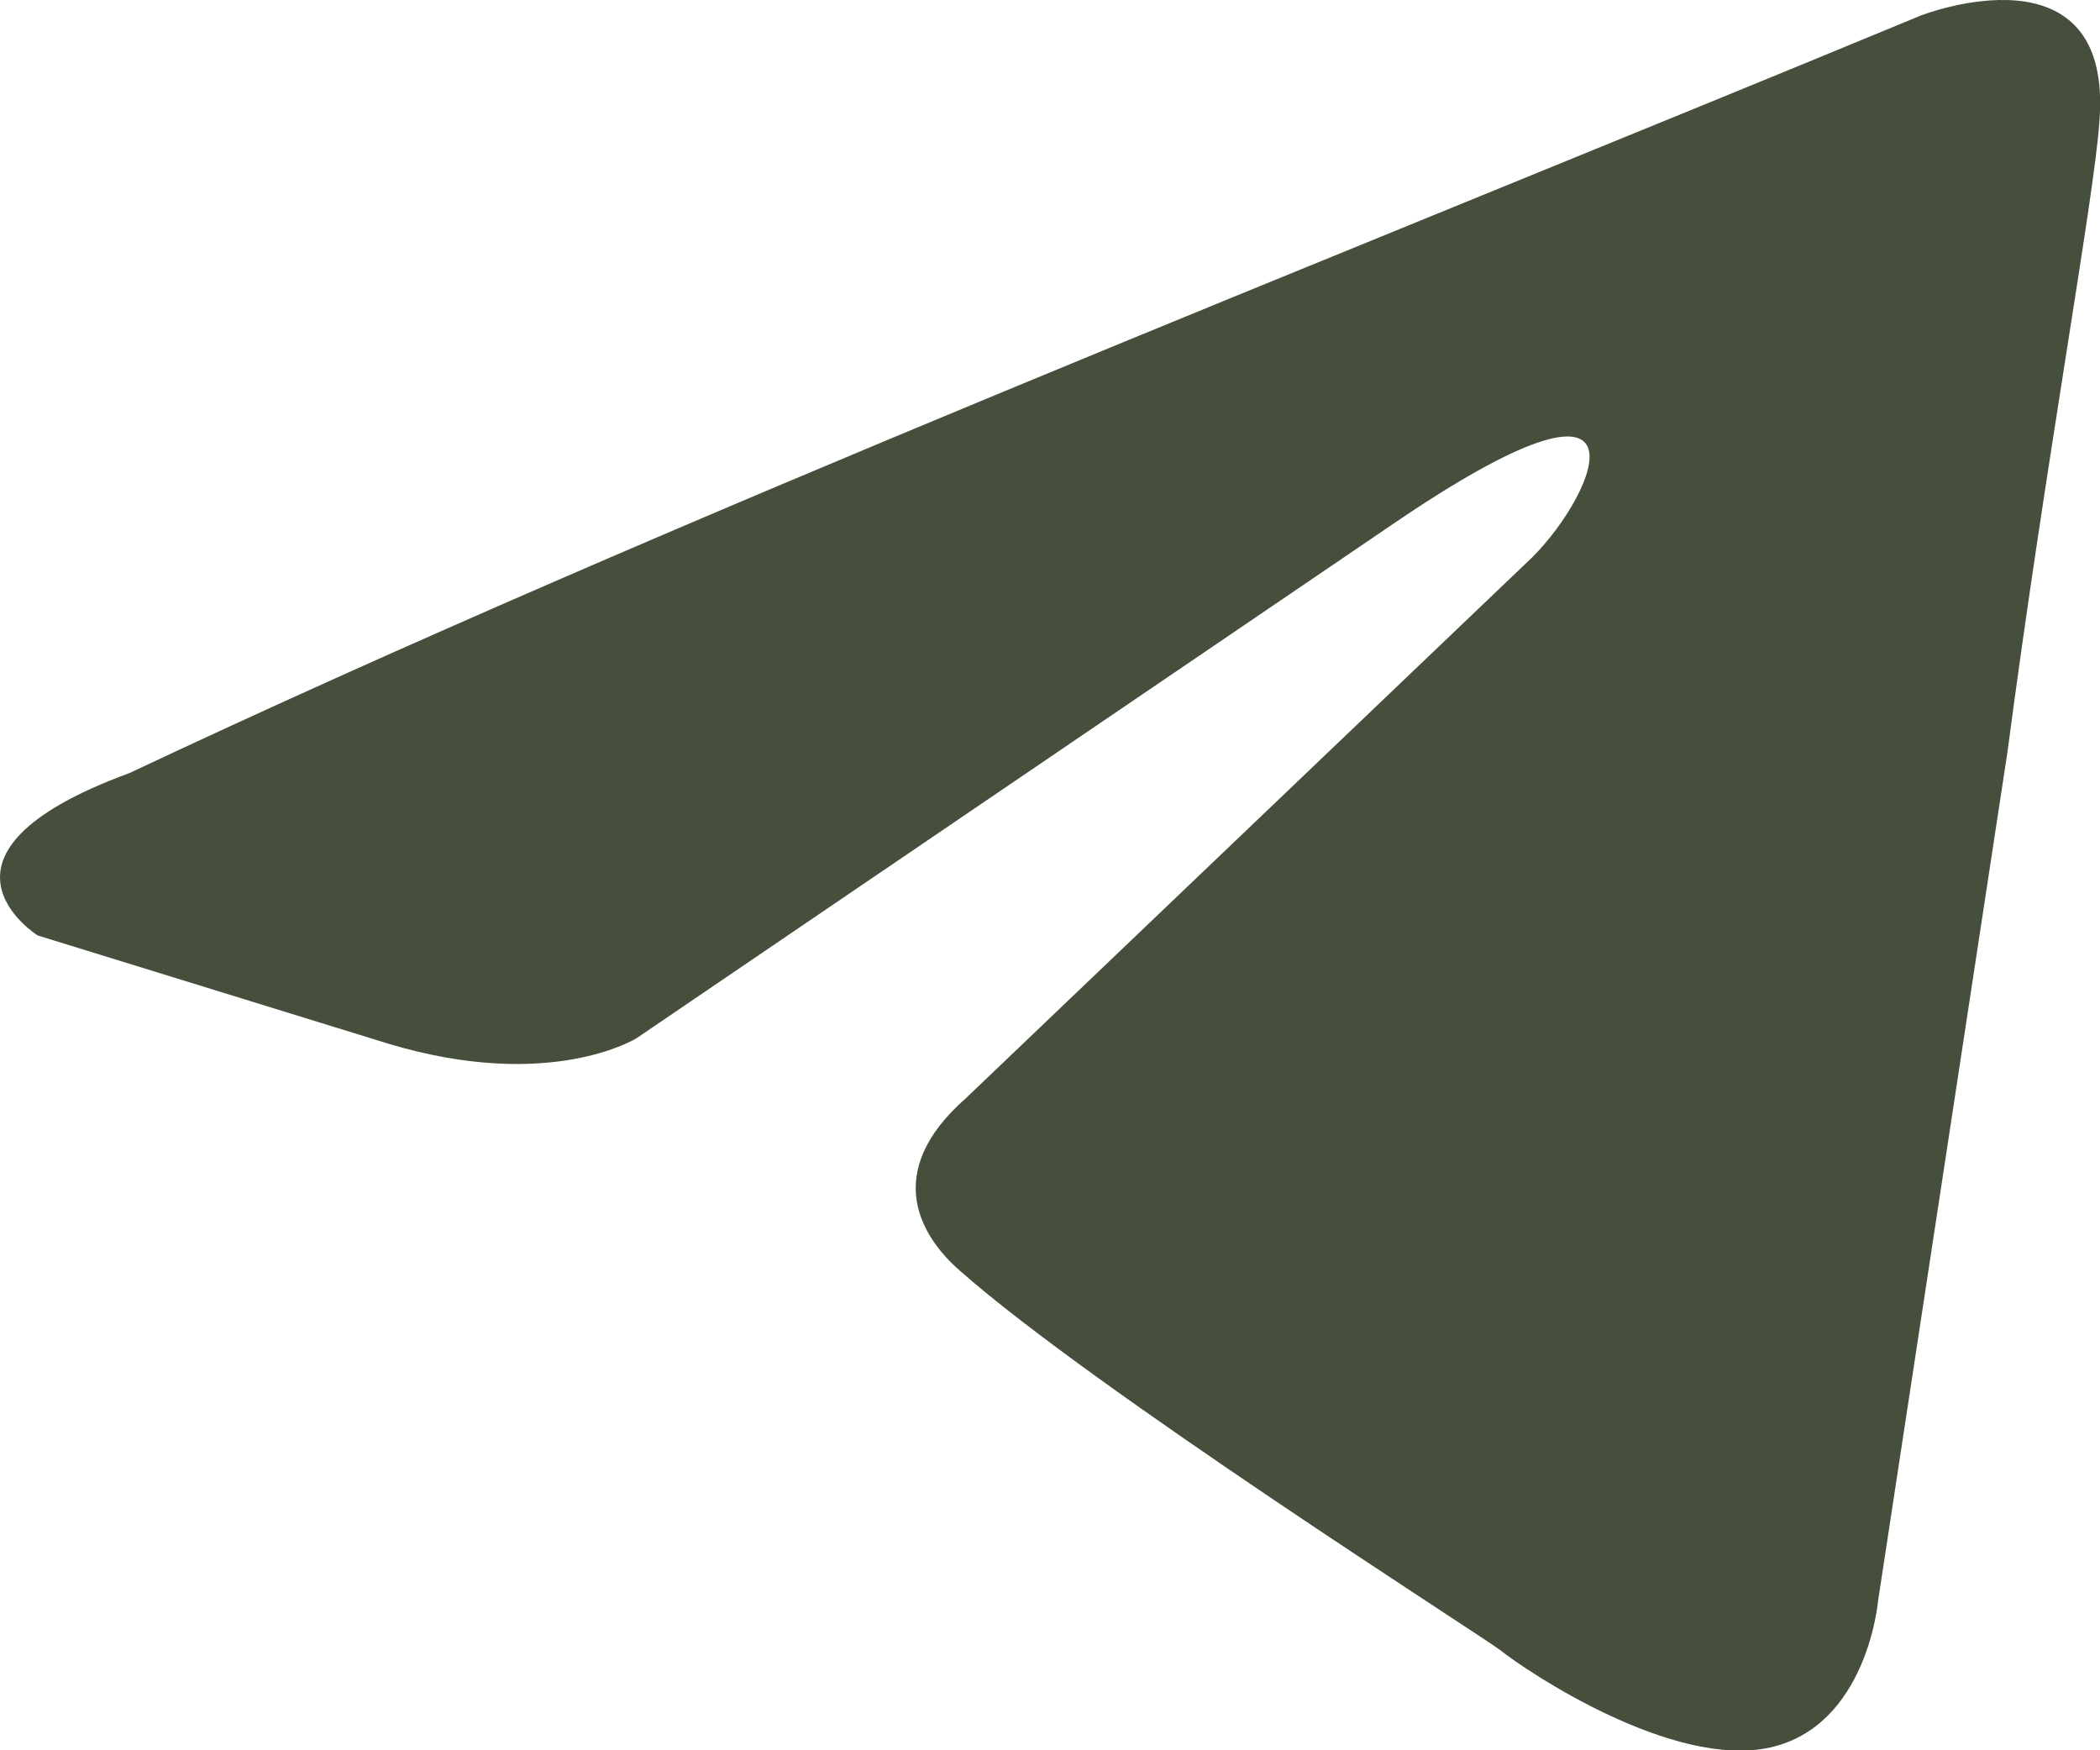 <?xml version="1.0" encoding="UTF-8"?> <svg xmlns="http://www.w3.org/2000/svg" viewBox="0 0 247.45 206.21"> <defs> <style>.cls-1{fill:#454f3b;}</style> </defs> <g id="Слой_2" data-name="Слой 2"> <g id="Слой_1-2" data-name="Слой 1"> <path class="cls-1" d="M226.36,1.82s22.89-8.93,21,12.75c-.64,8.93-6.36,40.17-10.81,74l-15.26,100.1s-1.27,14.66-12.72,17.21-28.61-8.92-31.79-11.47c-2.55-1.92-47.69-30.61-63.59-44.63-4.45-3.83-9.54-11.48.64-20.41l66.76-63.75c7.63-7.65,15.26-25.51-16.53-3.83L75,122.32s-10.17,6.38-29.25.64L4.44,110.21s-15.26-9.57,10.81-19.13C78.84,61.11,157.05,30.51,226.36,1.82Z"></path> </g> </g> </svg> 